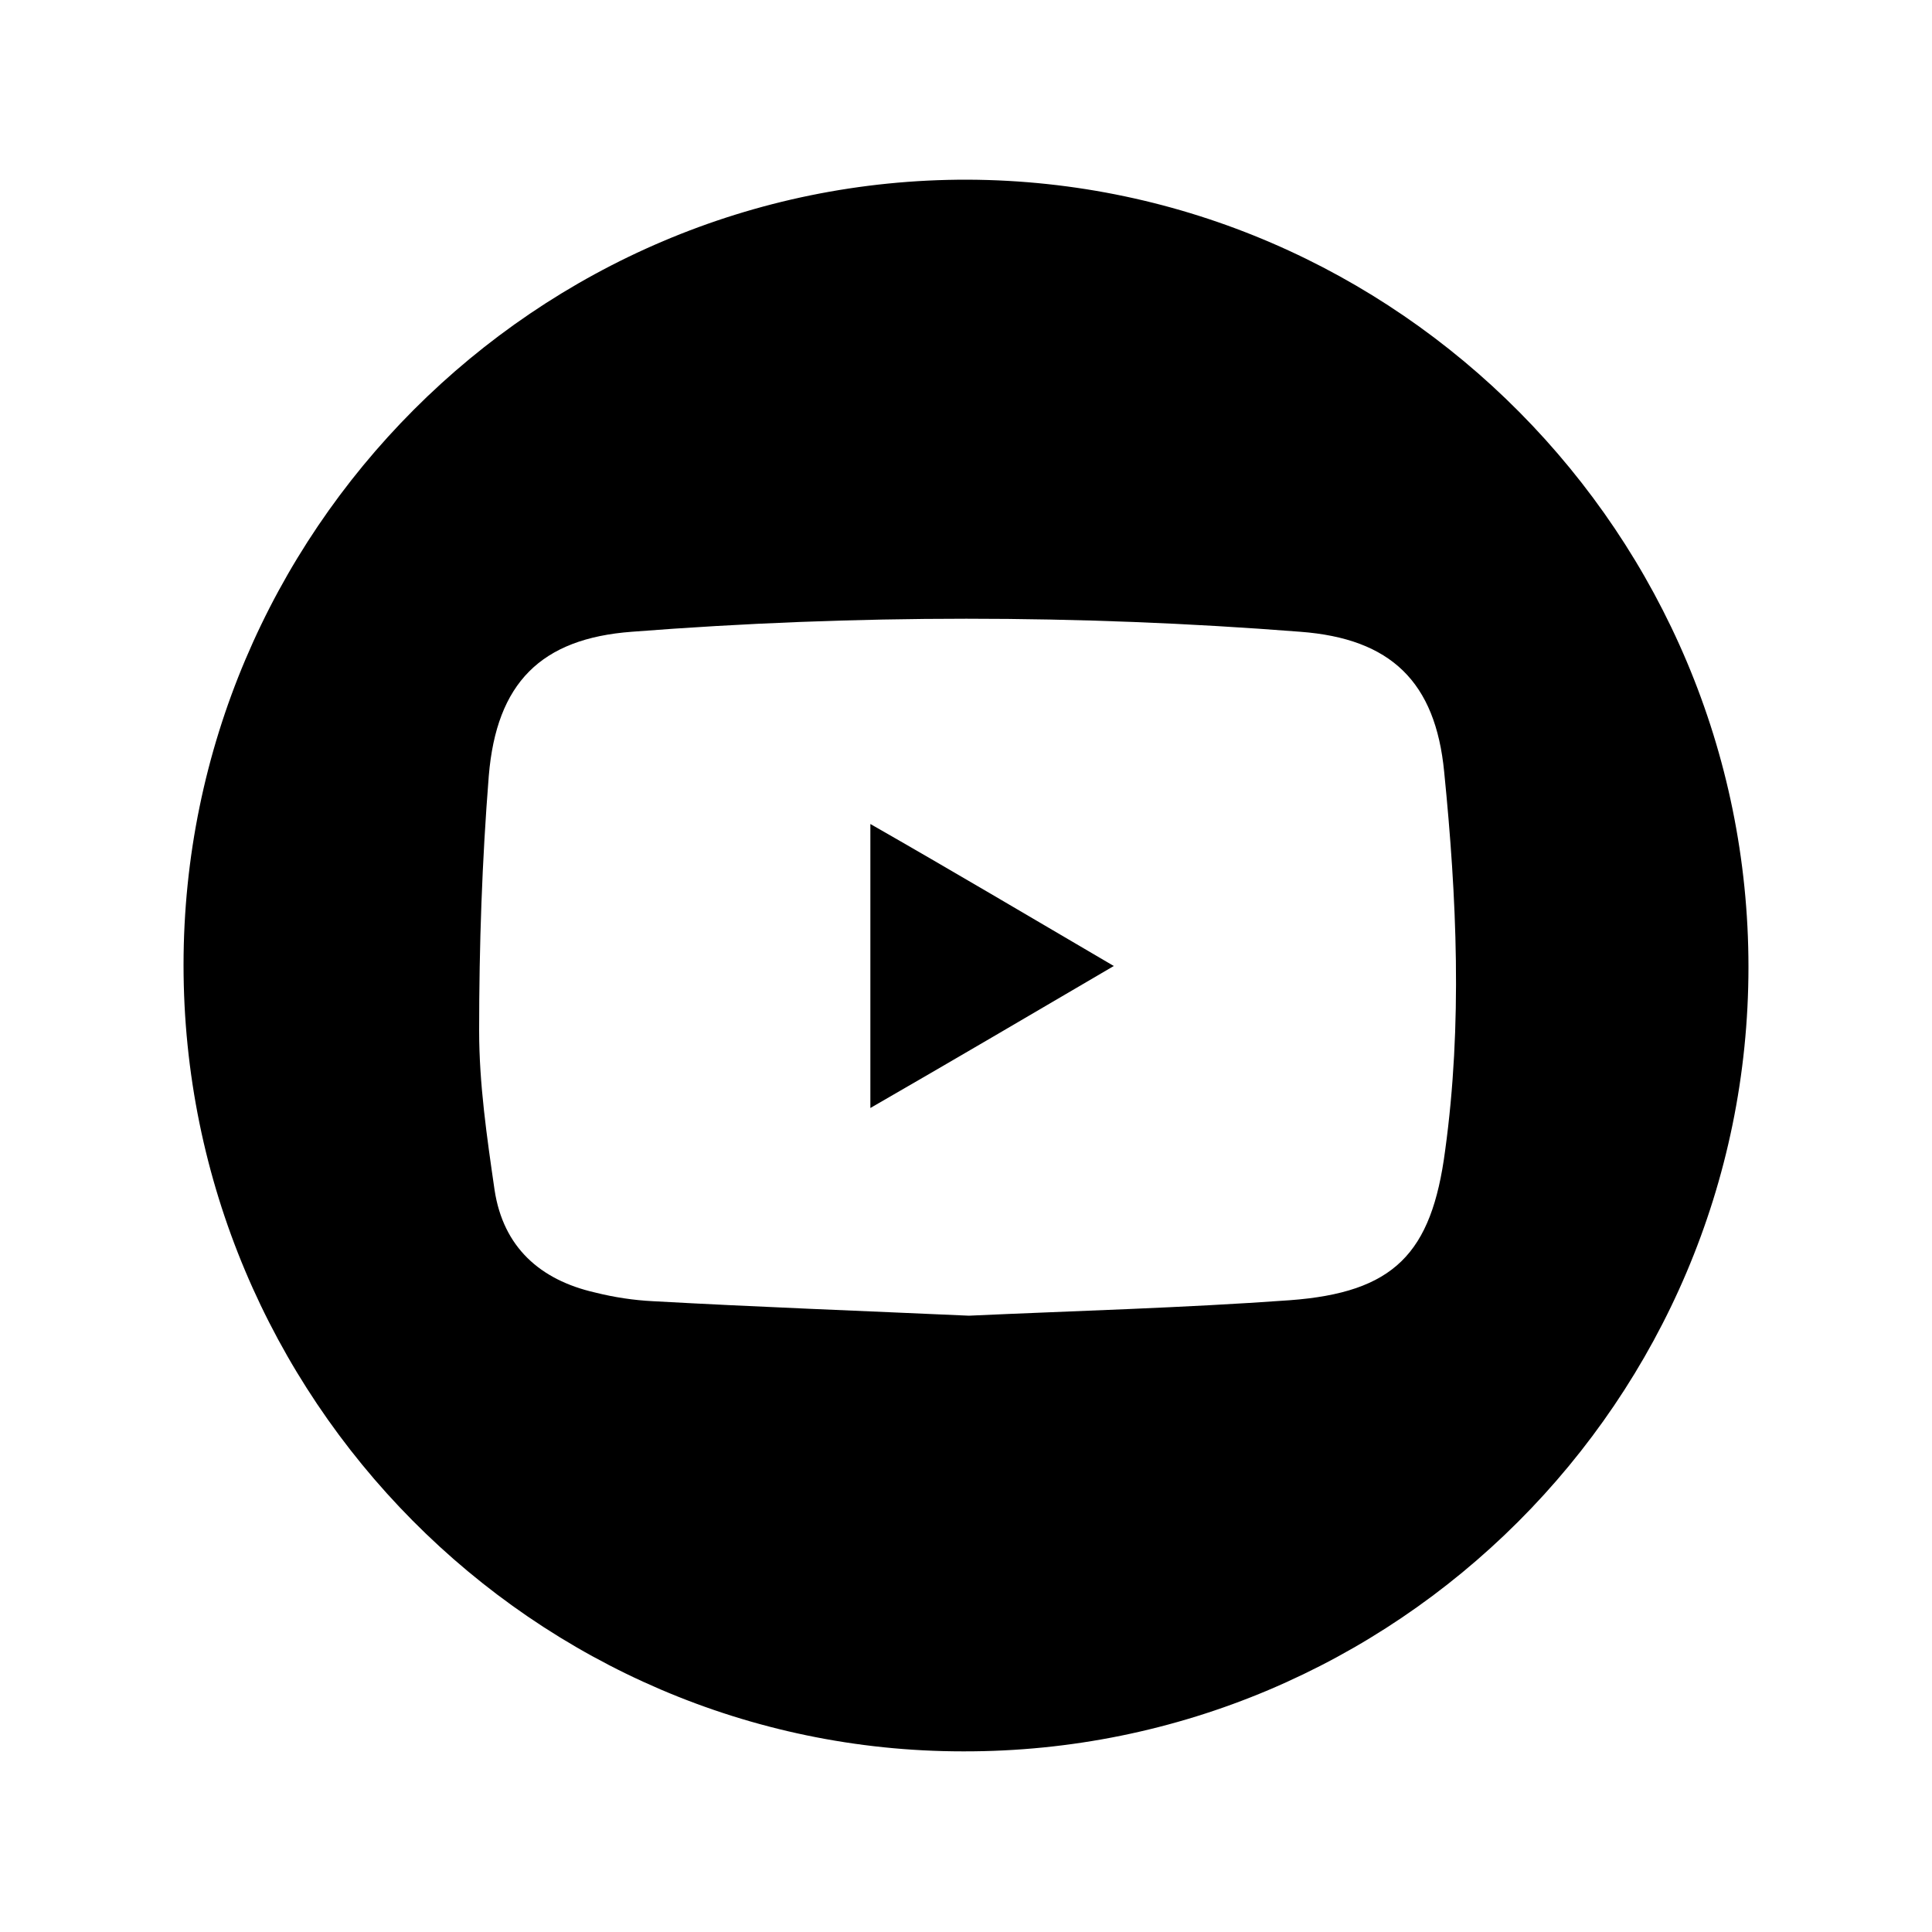 <?xml version="1.0" encoding="utf-8"?>
<!-- Generator: Adobe Illustrator 28.2.0, SVG Export Plug-In . SVG Version: 6.00 Build 0)  -->
<svg version="1.1" id="Layer_1" xmlns="http://www.w3.org/2000/svg" xmlns:xlink="http://www.w3.org/1999/xlink" x="0px" y="0px"
	 viewBox="0 0 200 200" style="enable-background:new 0 0 200 200;" xml:space="preserve">
<g id="fNptws.tif">
	<g>
		<path d="M181,100.1c0,44.8-36.5,81.3-81.3,81.2C55.3,181.3,19,144.7,19,99.9c0-44.8,36.5-81.4,81.2-81.3
			C144.7,18.8,181,55.4,181,100.1z M100.3,136.2c10.9-0.5,22.1-0.8,33.2-1.6c10.8-0.8,14.7-4.8,16.1-15.5
			c1.8-13.1,1.2-26.2-0.1-39.2c-0.9-9.3-5.5-13.8-14.9-14.5c-23-1.8-46.1-1.8-69.2,0c-9.4,0.7-14,5.3-14.8,14.9
			c-0.7,8.8-1,17.6-1,26.4c0,5.5,0.8,11,1.6,16.5c0.9,5.9,4.7,9.3,10.4,10.6c2,0.5,4,0.8,6,0.9C78.4,135.3,89.2,135.7,100.3,136.2z"
			/>
		<path d="M115.3,100c-8.7,5.1-16.7,9.8-25.2,14.7c0-9.9,0-19.3,0-29.4C98.5,90.1,106.6,94.9,115.3,100z"/>
	</g>
</g>
</svg>

